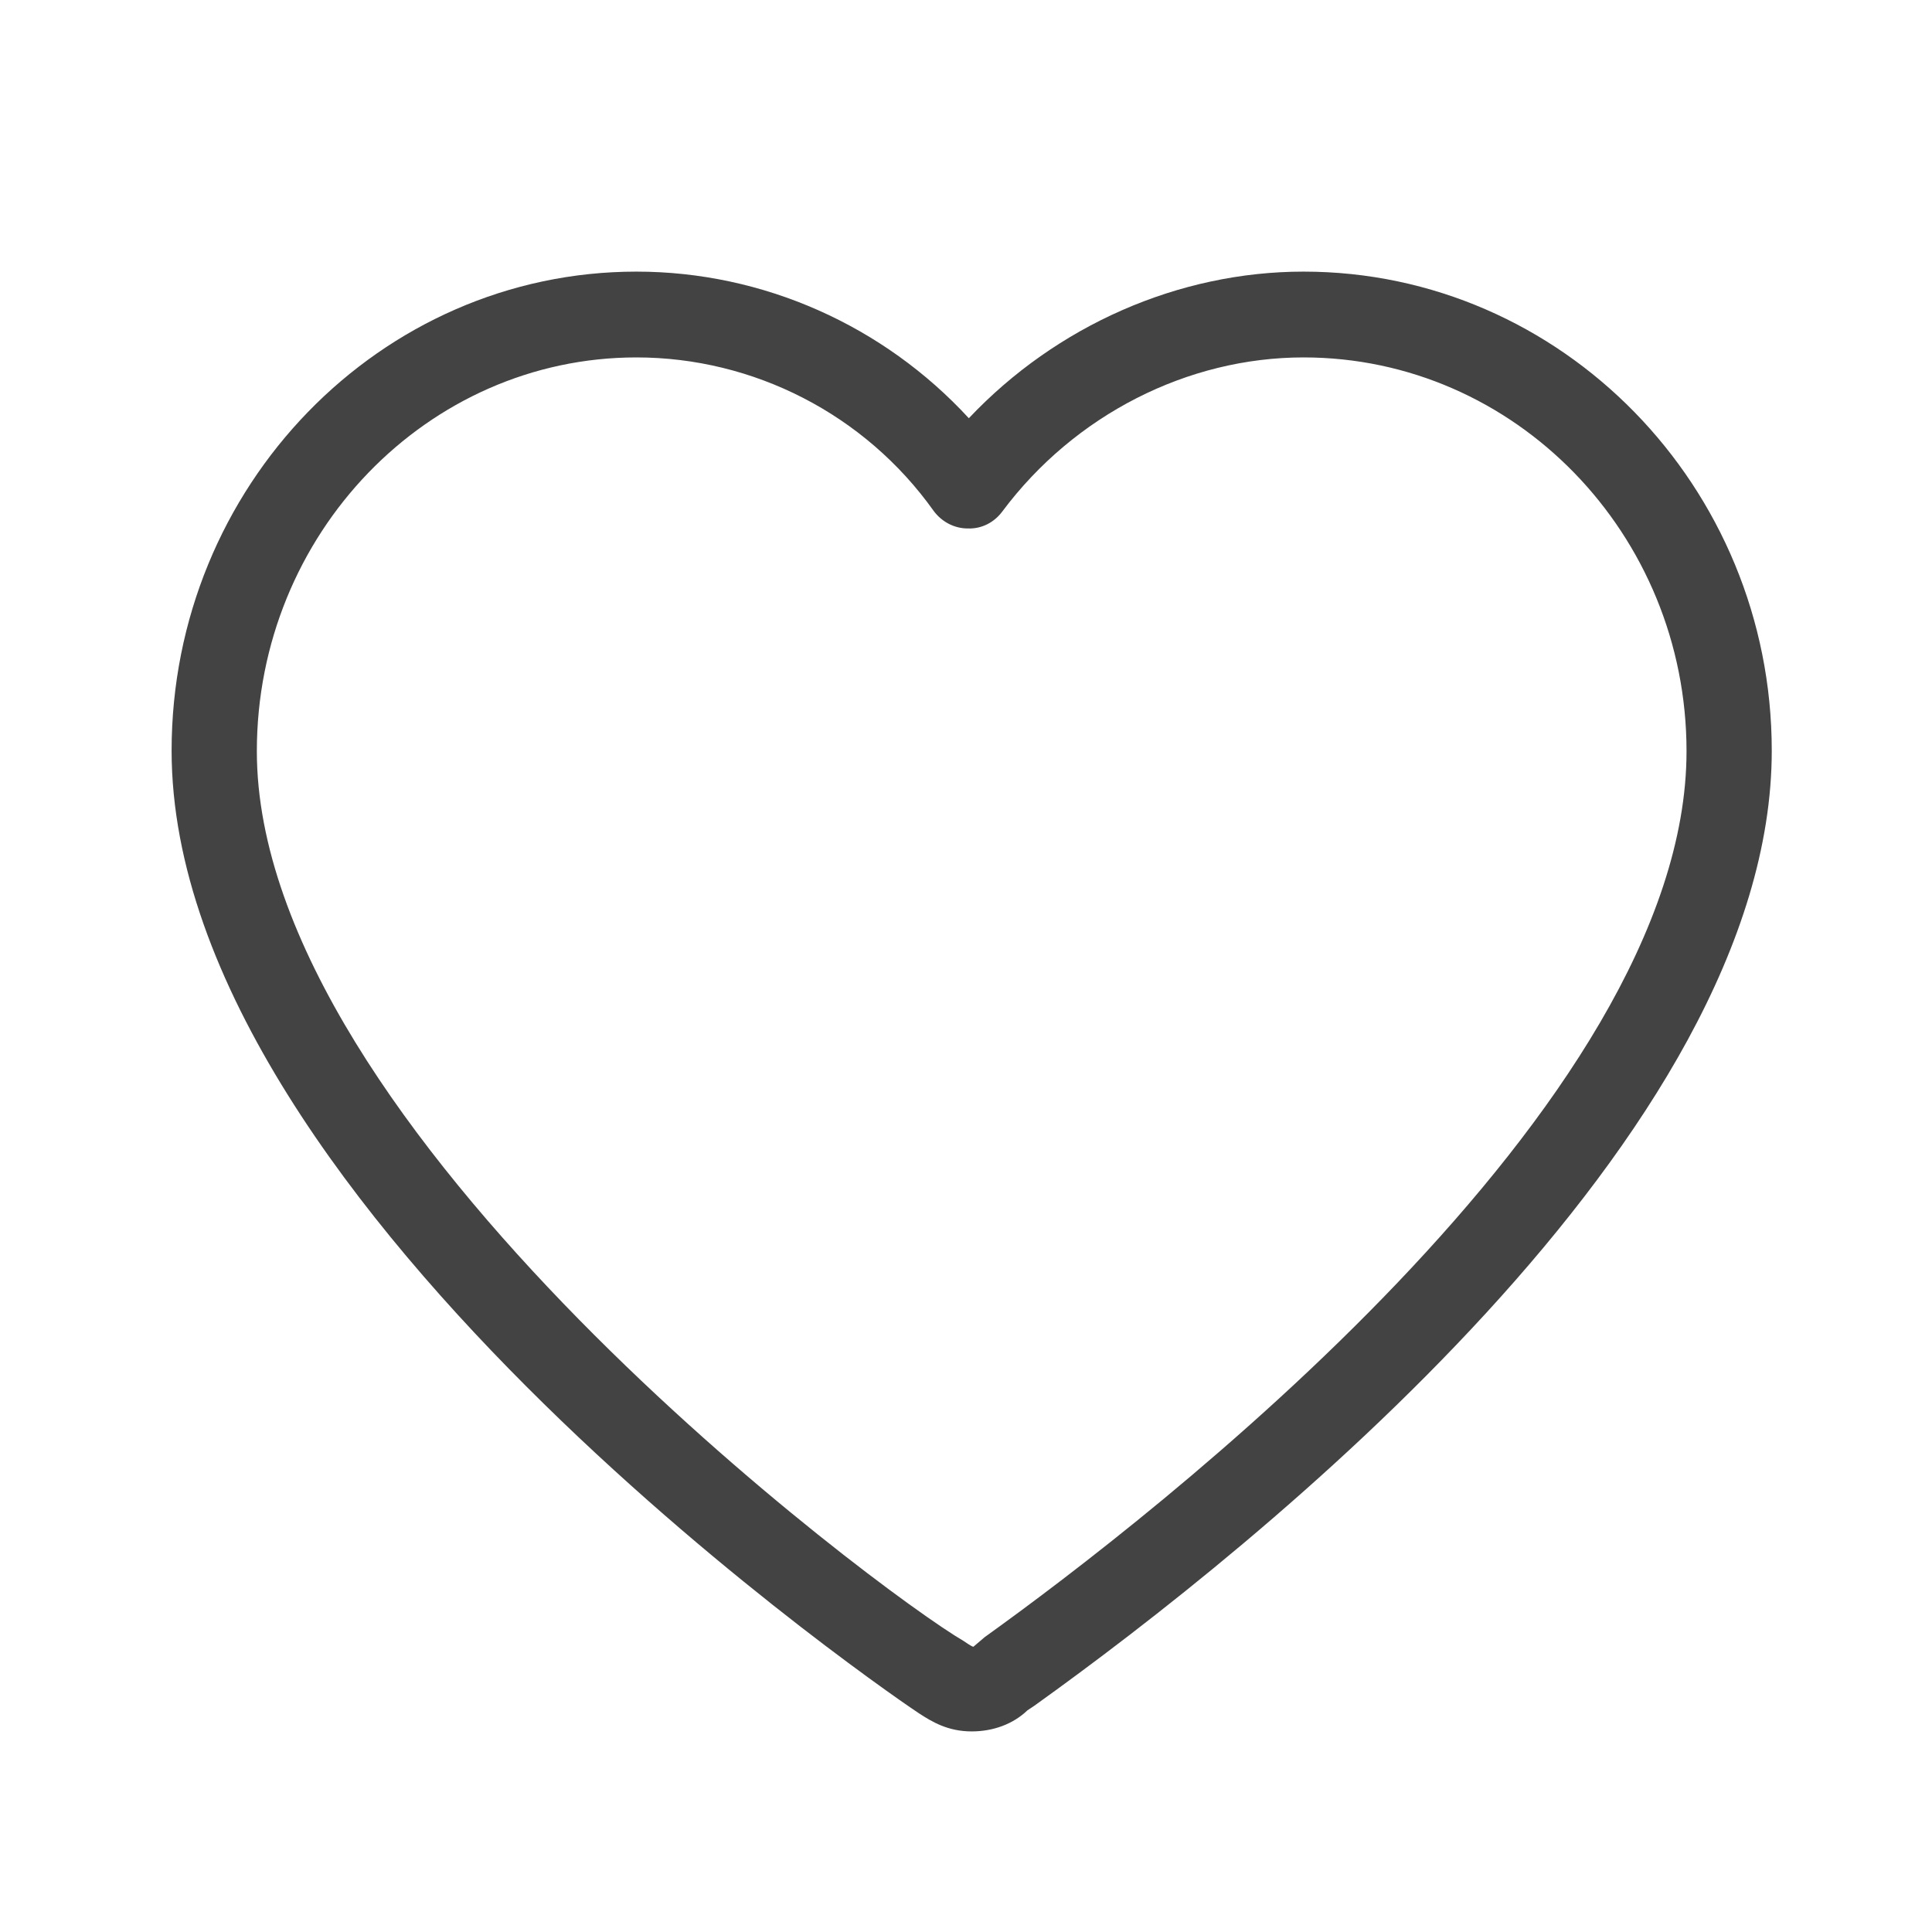 <?xml version="1.0" encoding="utf-8"?>
<!-- Generator: Adobe Illustrator 21.0.2, SVG Export Plug-In . SVG Version: 6.00 Build 0)  -->
<svg version="1.1" xmlns="http://www.w3.org/2000/svg" xmlns:xlink="http://www.w3.org/1999/xlink" x="0px" y="0px"
	 viewBox="0 0 34 34" style="enable-background:new 0 0 34 34;" xml:space="preserve">
<style type="text/css">
	.st0{fill:#434343;}
</style>
<g id="Layer_1">
</g>
<g id="Isolation_Mode">
	<g>
		<g>
			<path class="st0" d="M17.1,30.47c-0.42,0-0.7-0.17-0.93-0.32C16.1,30.11,3.02,21.31,3.02,13.21c0-4.65,3.67-8.43,8.18-8.43
				c2.23,0,4.35,0.95,5.85,2.58c1.54-1.63,3.69-2.58,5.89-2.58c4.54,0,8.24,3.78,8.24,8.43c0,6.77-9.07,14.01-12.98,16.81
				l-0.12,0.08C17.83,30.34,17.48,30.47,17.1,30.47z M11.2,6.29c-3.68,0-6.68,3.11-6.68,6.93c0,6.64,10.96,14.8,12.44,15.66
				c0.13,0.09,0.16,0.1,0.17,0.1l0.2-0.17c2.9-2.08,12.35-9.35,12.35-15.59c0-3.82-3.02-6.93-6.74-6.93c-2.04,0-4.03,1.01-5.3,2.71
				c-0.14,0.19-0.36,0.31-0.61,0.3c-0.24,0-0.46-0.12-0.6-0.31C15.22,7.29,13.26,6.29,11.2,6.29z"/>
		</g>
	</g>
</g>
</svg>
